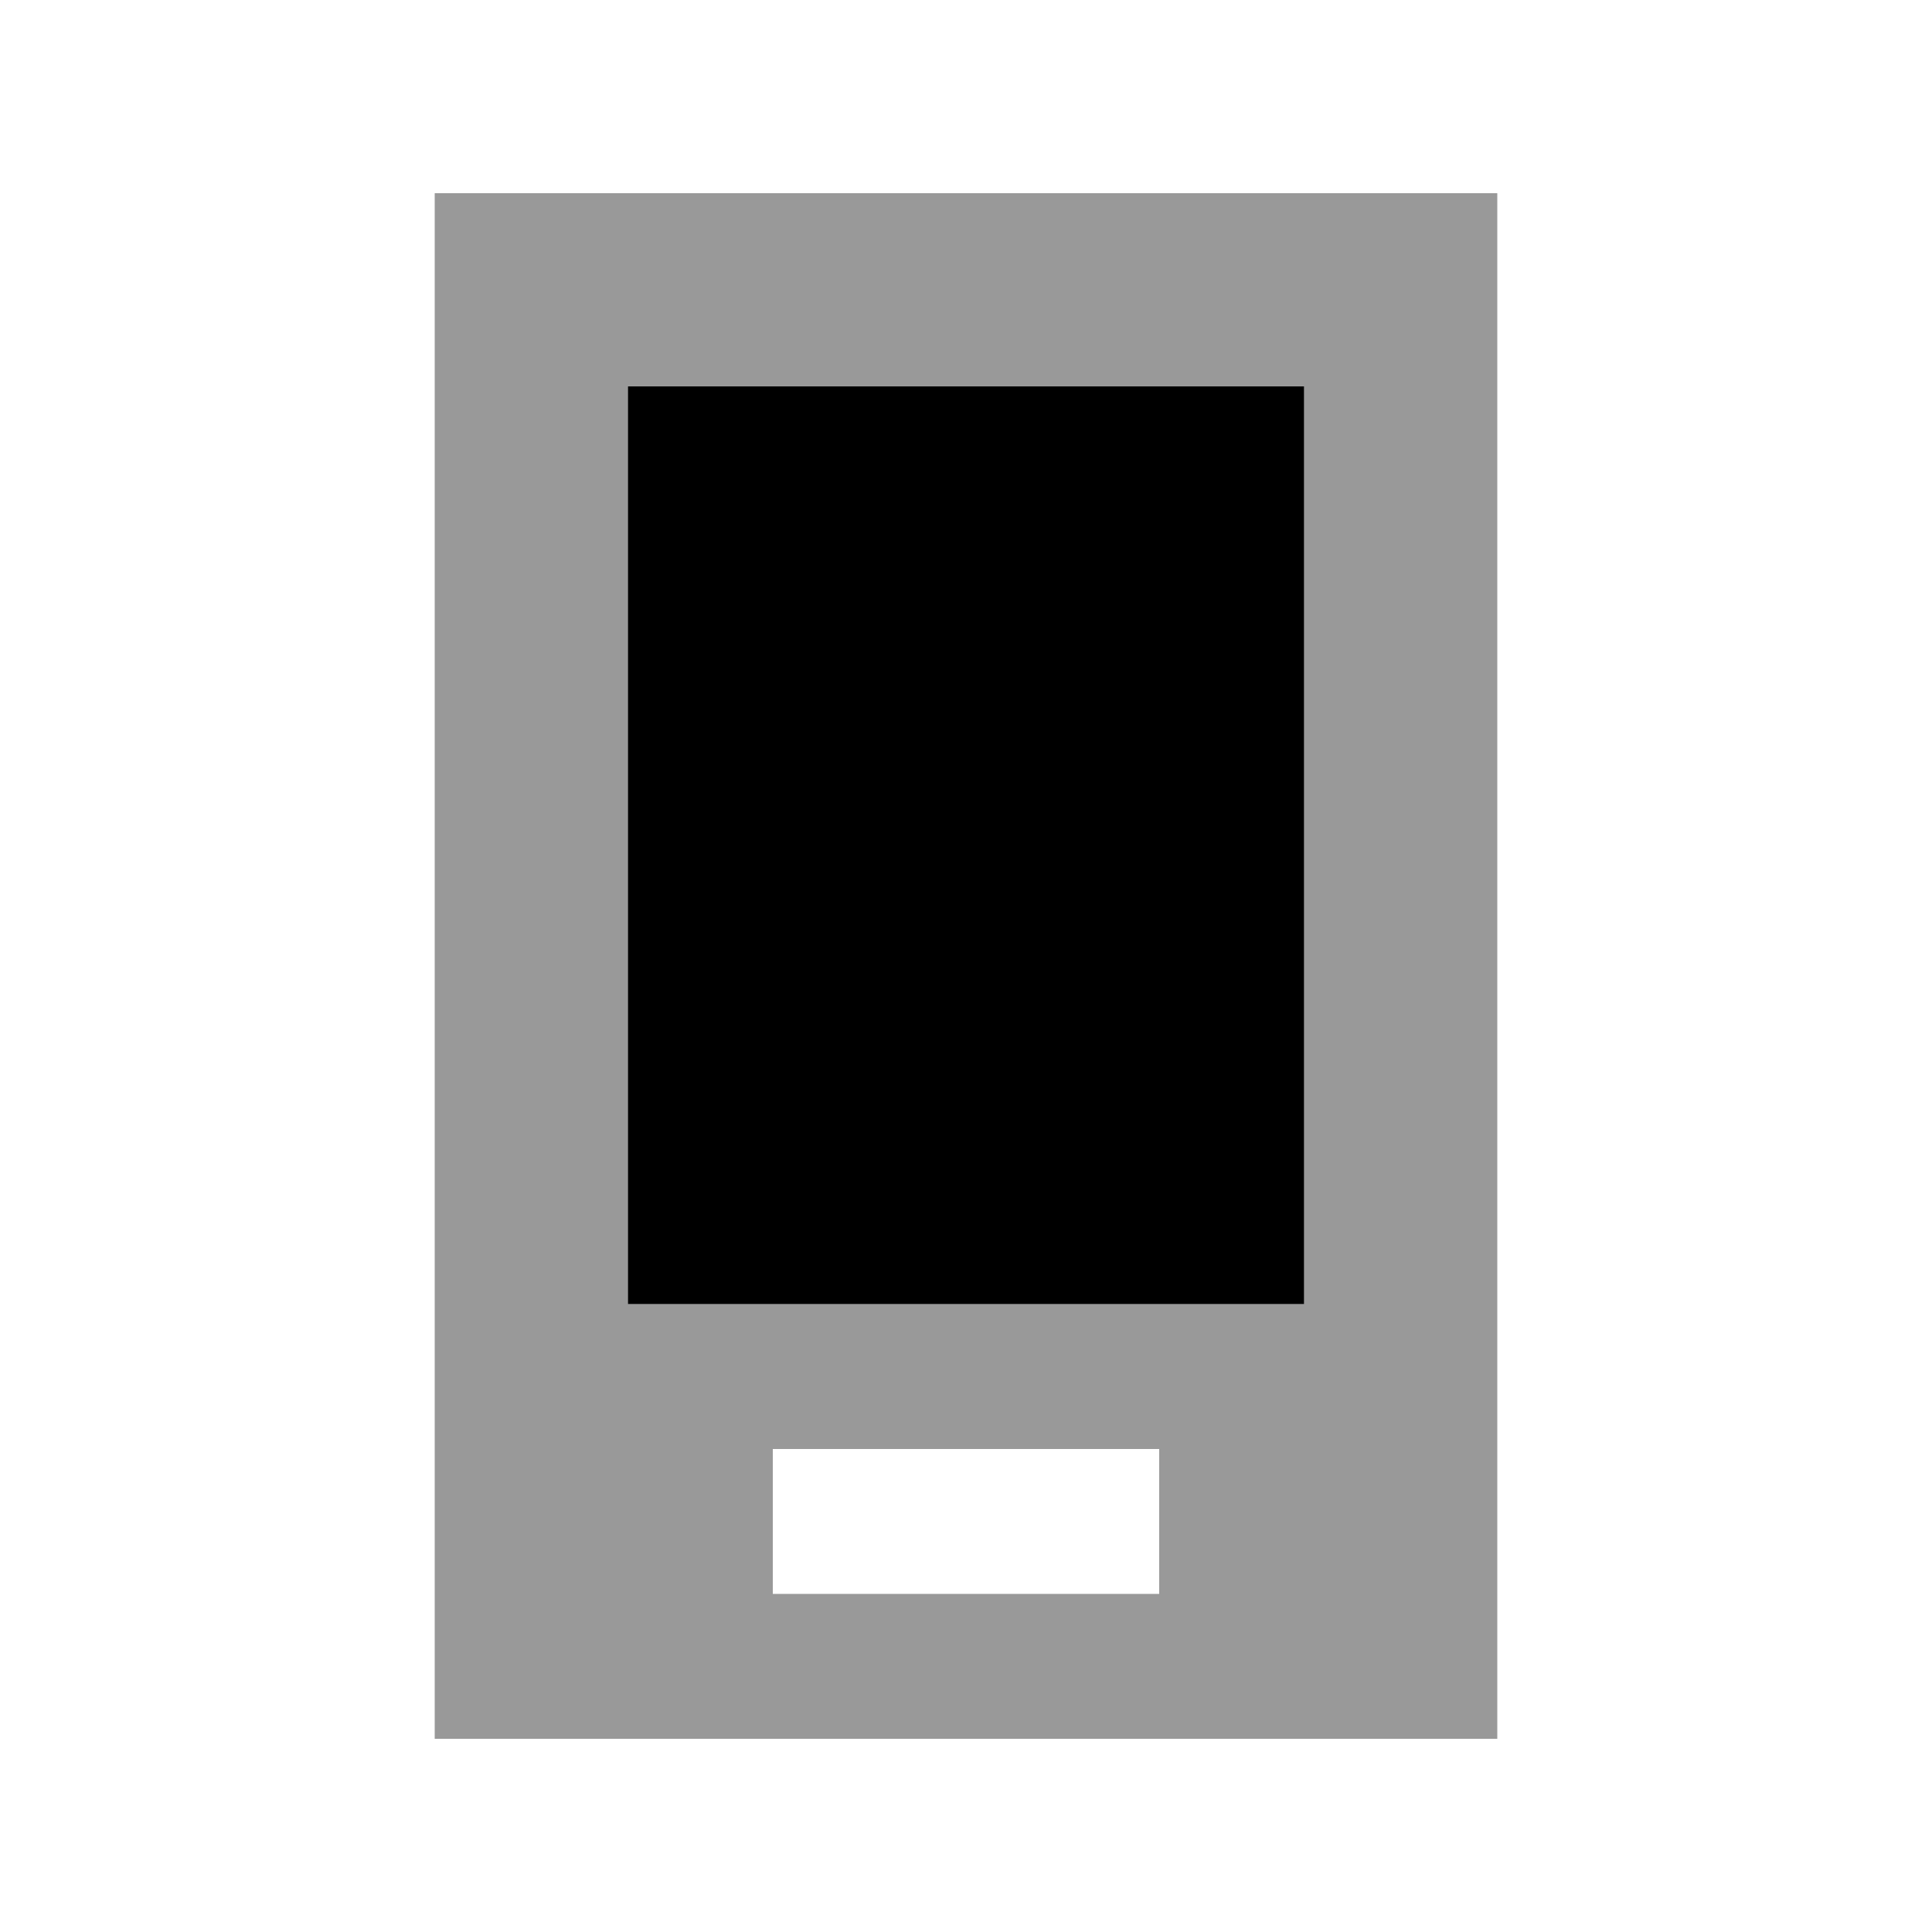<svg xmlns="http://www.w3.org/2000/svg" viewBox="0 0 640 640"><!--! Font Awesome Pro 7.1.0 by @fontawesome - https://fontawesome.com License - https://fontawesome.com/license (Commercial License) Copyright 2025 Fonticons, Inc. --><path opacity=".4" fill="currentColor" d="M144 64L496 64L496 576L144 576L144 64zM208 128L208 432L432 432L432 128L208 128zM256 480L256 528L384 528L384 480L256 480z"/><path fill="currentColor" d="M208 128L432 128L432 432L208 432L208 128z"/></svg>